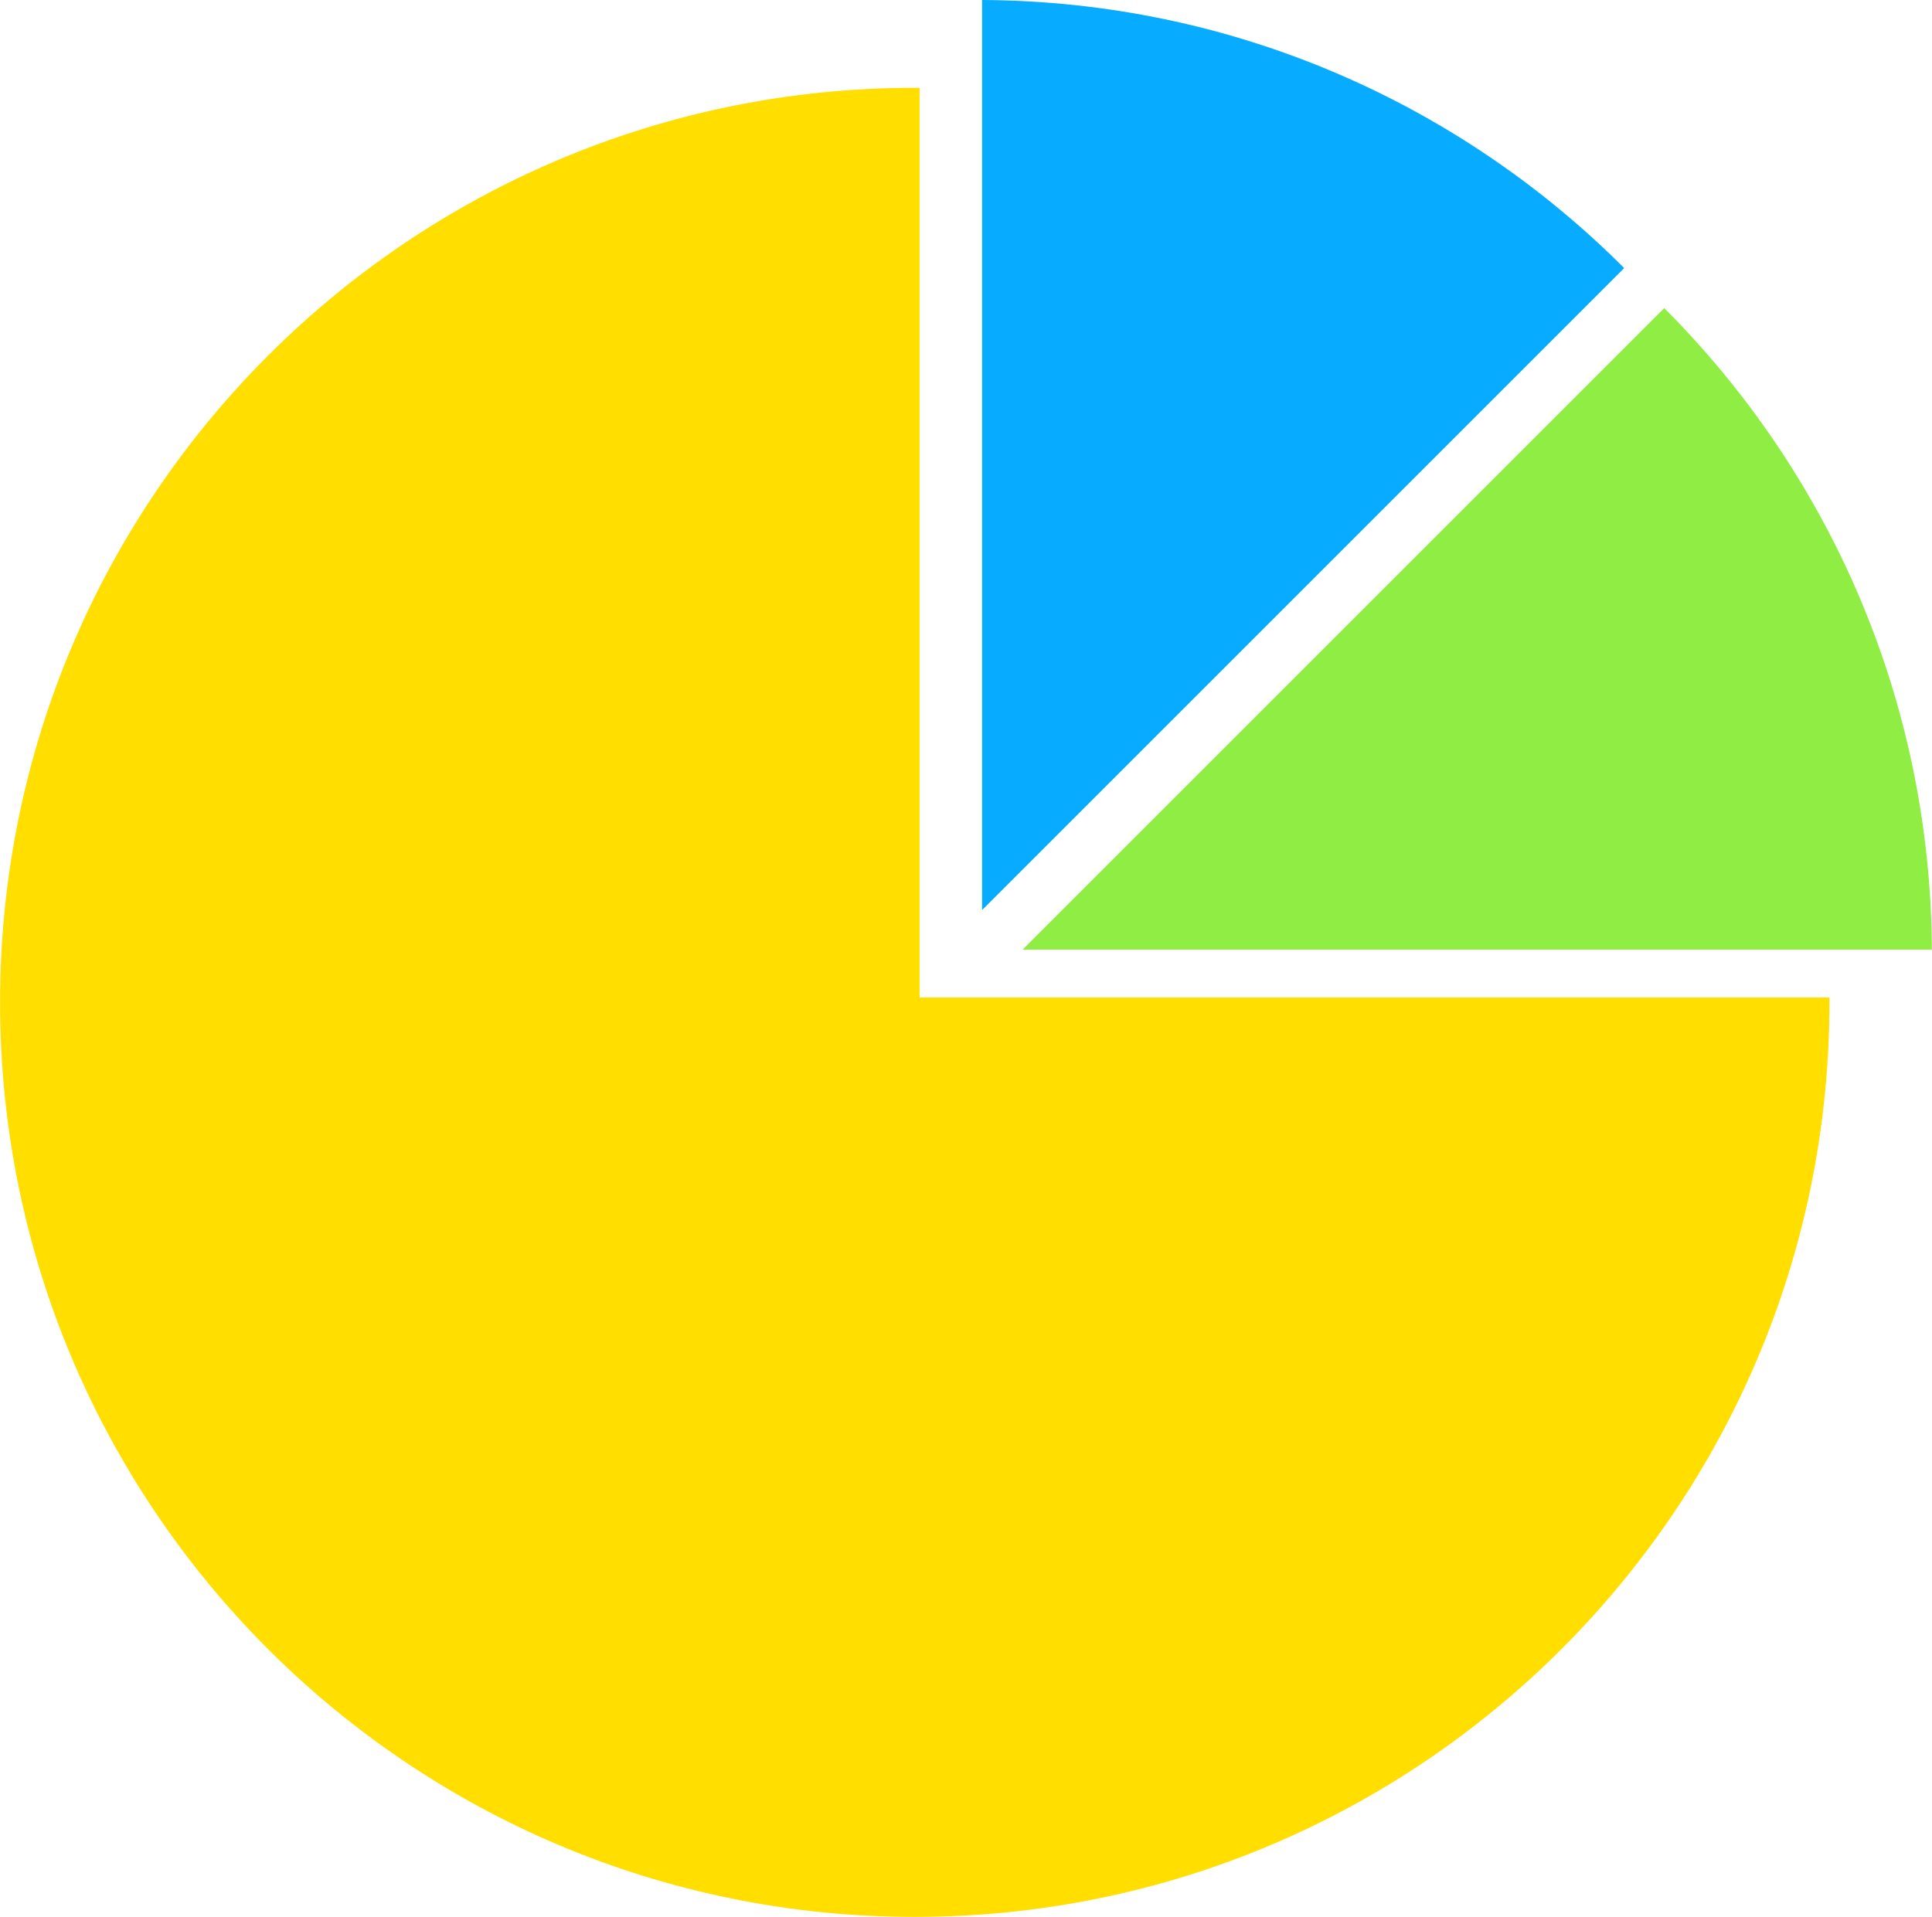 <?xml version="1.0" encoding="UTF-8" standalone="no"?><svg xmlns="http://www.w3.org/2000/svg" xmlns:xlink="http://www.w3.org/1999/xlink" fill="#000000" height="272" id="Capa_1" preserveAspectRatio="xMidYMid meet" version="1.1" viewBox="75.6 76.2 274.1 272.0" width="274.1" x="0" xml:space="preserve" y="0" zoomAndPan="magnify"><g id="change1_1"><path d="m311.71 119.92l-91.03 91.03h129c-0.18-35.55-14.65-67.71-37.97-91.03z" fill="#8fed43"/></g><g id="change2_1"><path d="m214.93 76.2v129.07h0.07l91.03-91.03c-23.33-23.35-55.52-37.86-91.1-38.04z" fill="#07abff"/></g><g id="change3_1"><path d="m206.07 217.74v-129.07c-0.23 0-0.46-0.01-0.69-0.01-71.67 0-129.77 58.1-129.77 129.77s58.1 129.77 129.77 129.77 129.77-58.1 129.77-129.77c0-0.23-0.01-0.46-0.01-0.69h-129.07z" fill="#ffde00"/></g></svg>